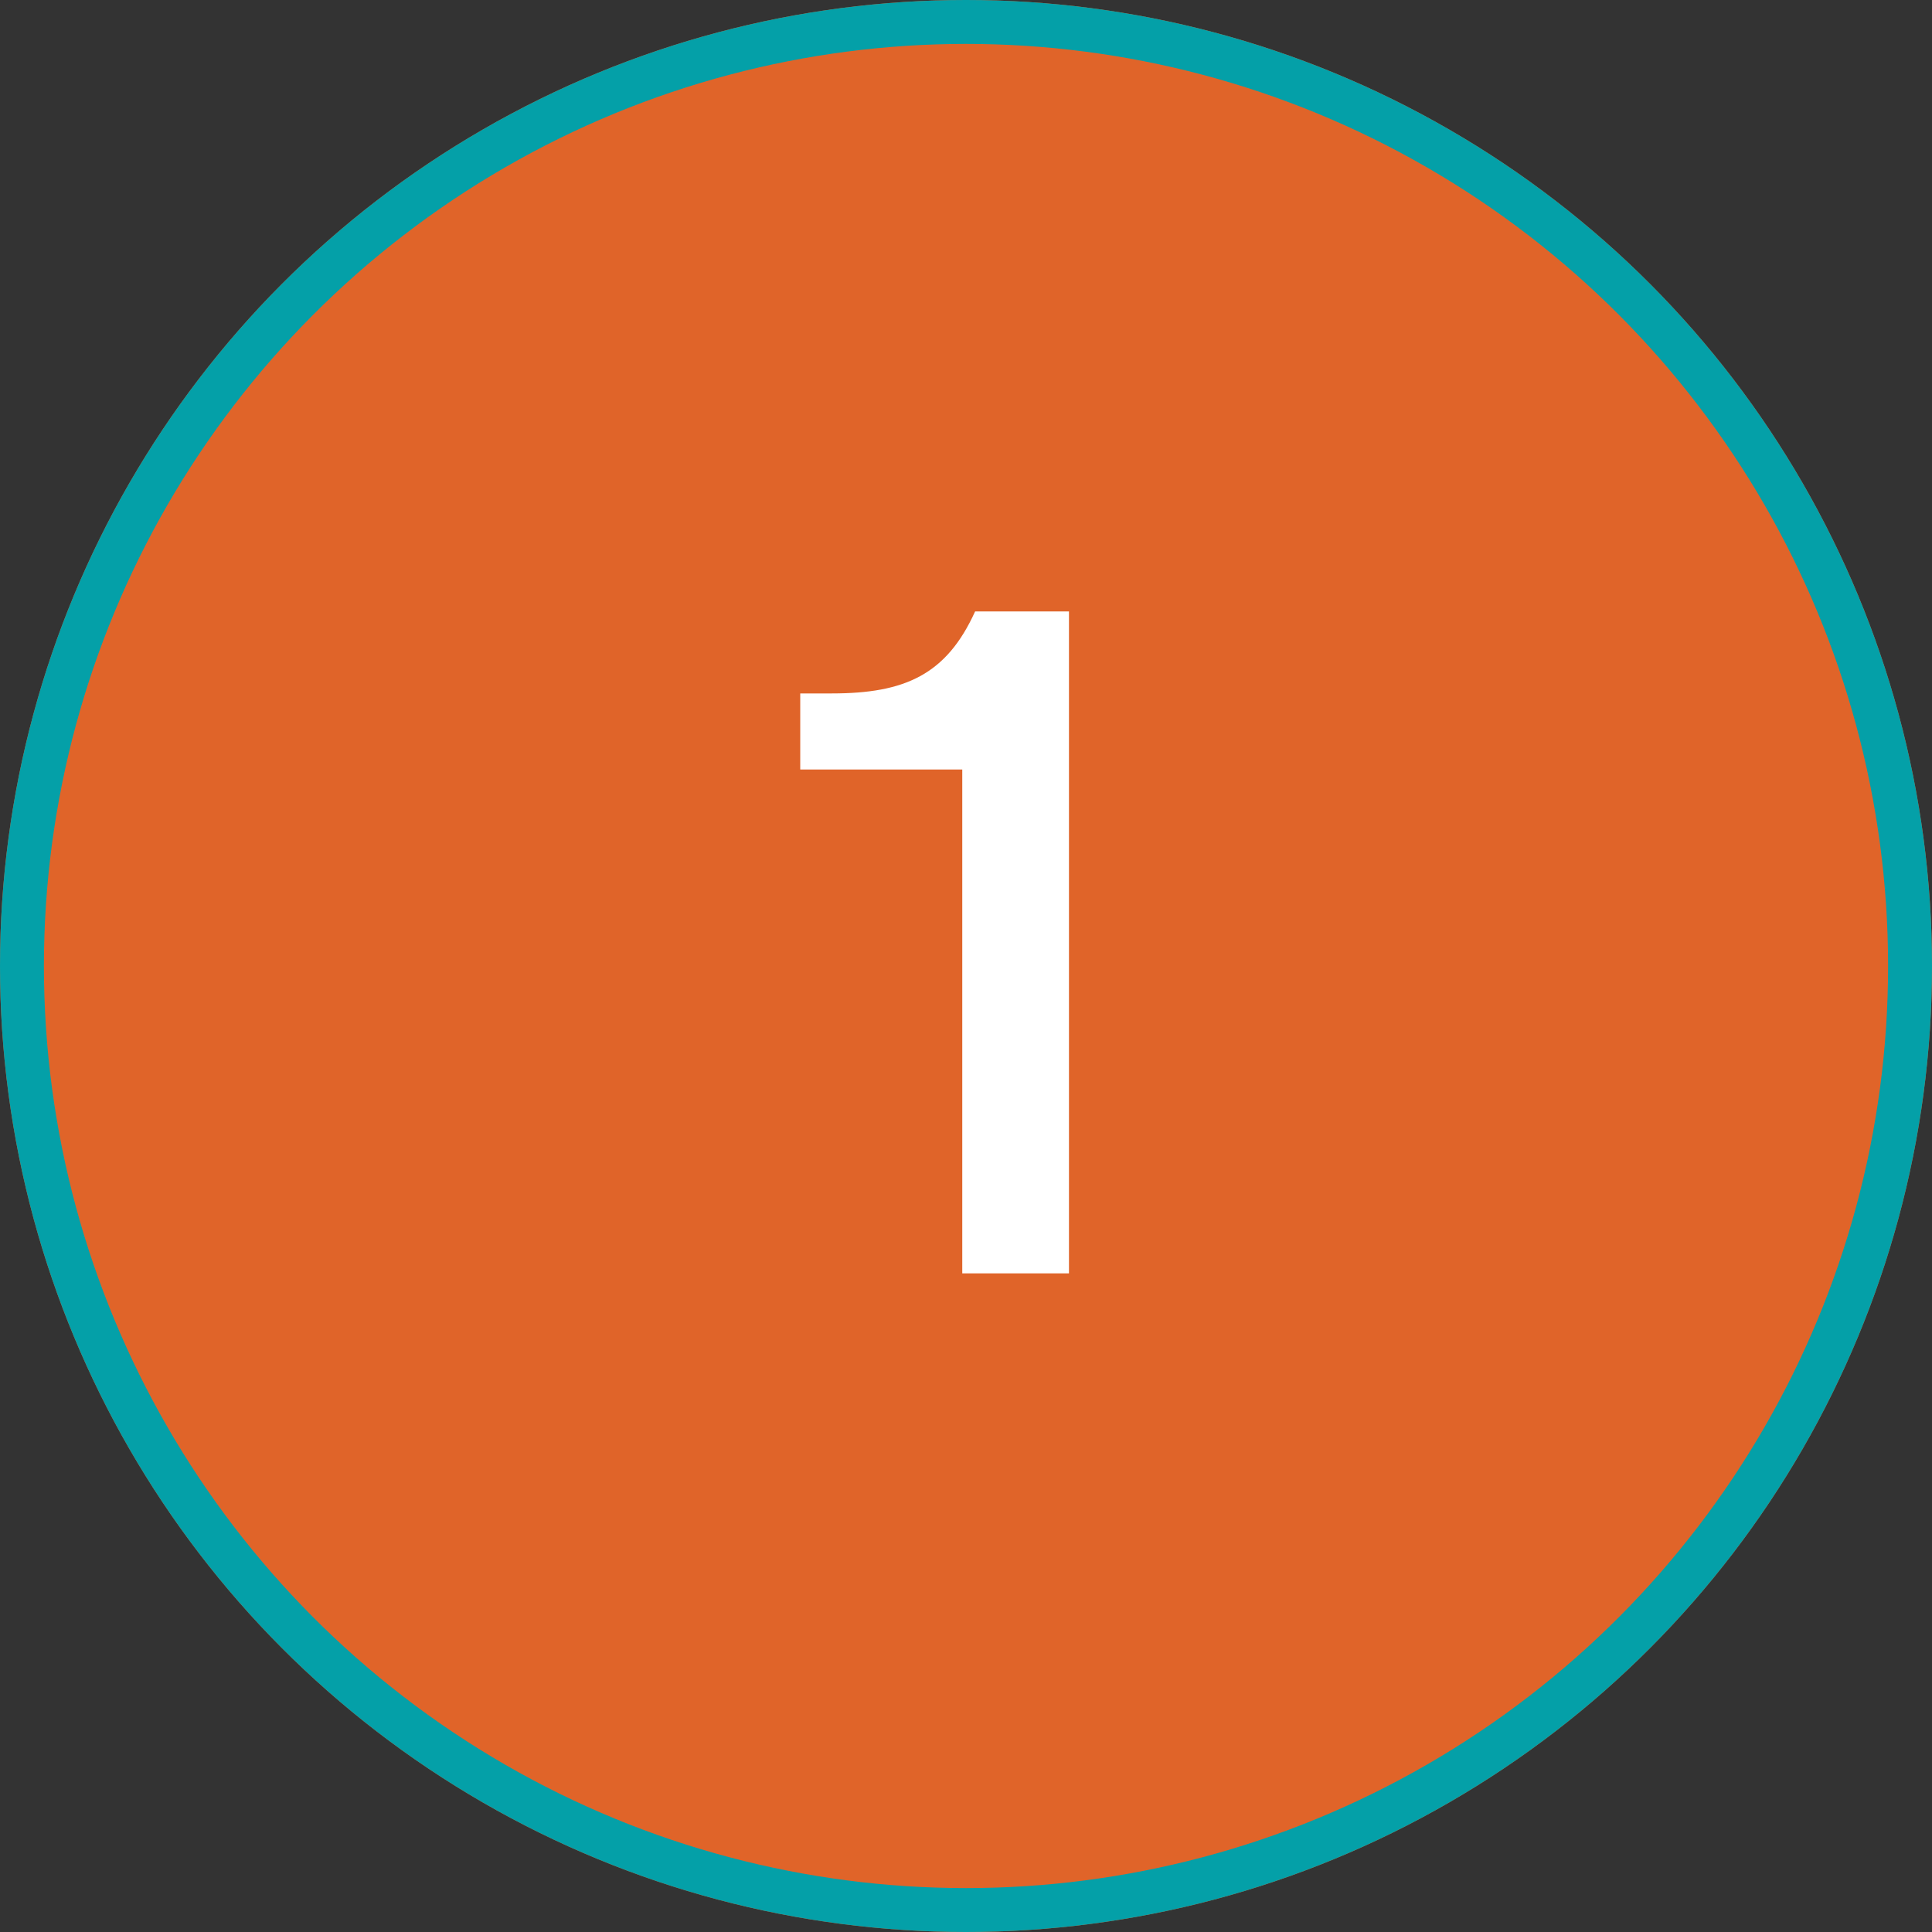 <svg width="88" height="88" viewBox="0 0 88 88" fill="none" xmlns="http://www.w3.org/2000/svg">
<rect x="0" y="0" width="88" height="88" fill="#333333" stroke="none"/>
<circle cx="44" cy="44" r="44" fill="#E06429"/>
<circle cx="44" cy="44" r="43" fill="#E06429" stroke="#04A0A8" stroke-width="2"/>
<path d="M48.69 58V27.85H44.415C43.11 30.73 41.22 31.585 37.89 31.585H36.45V35.05H43.83V58H48.69Z" fill="white"/>
</svg>
